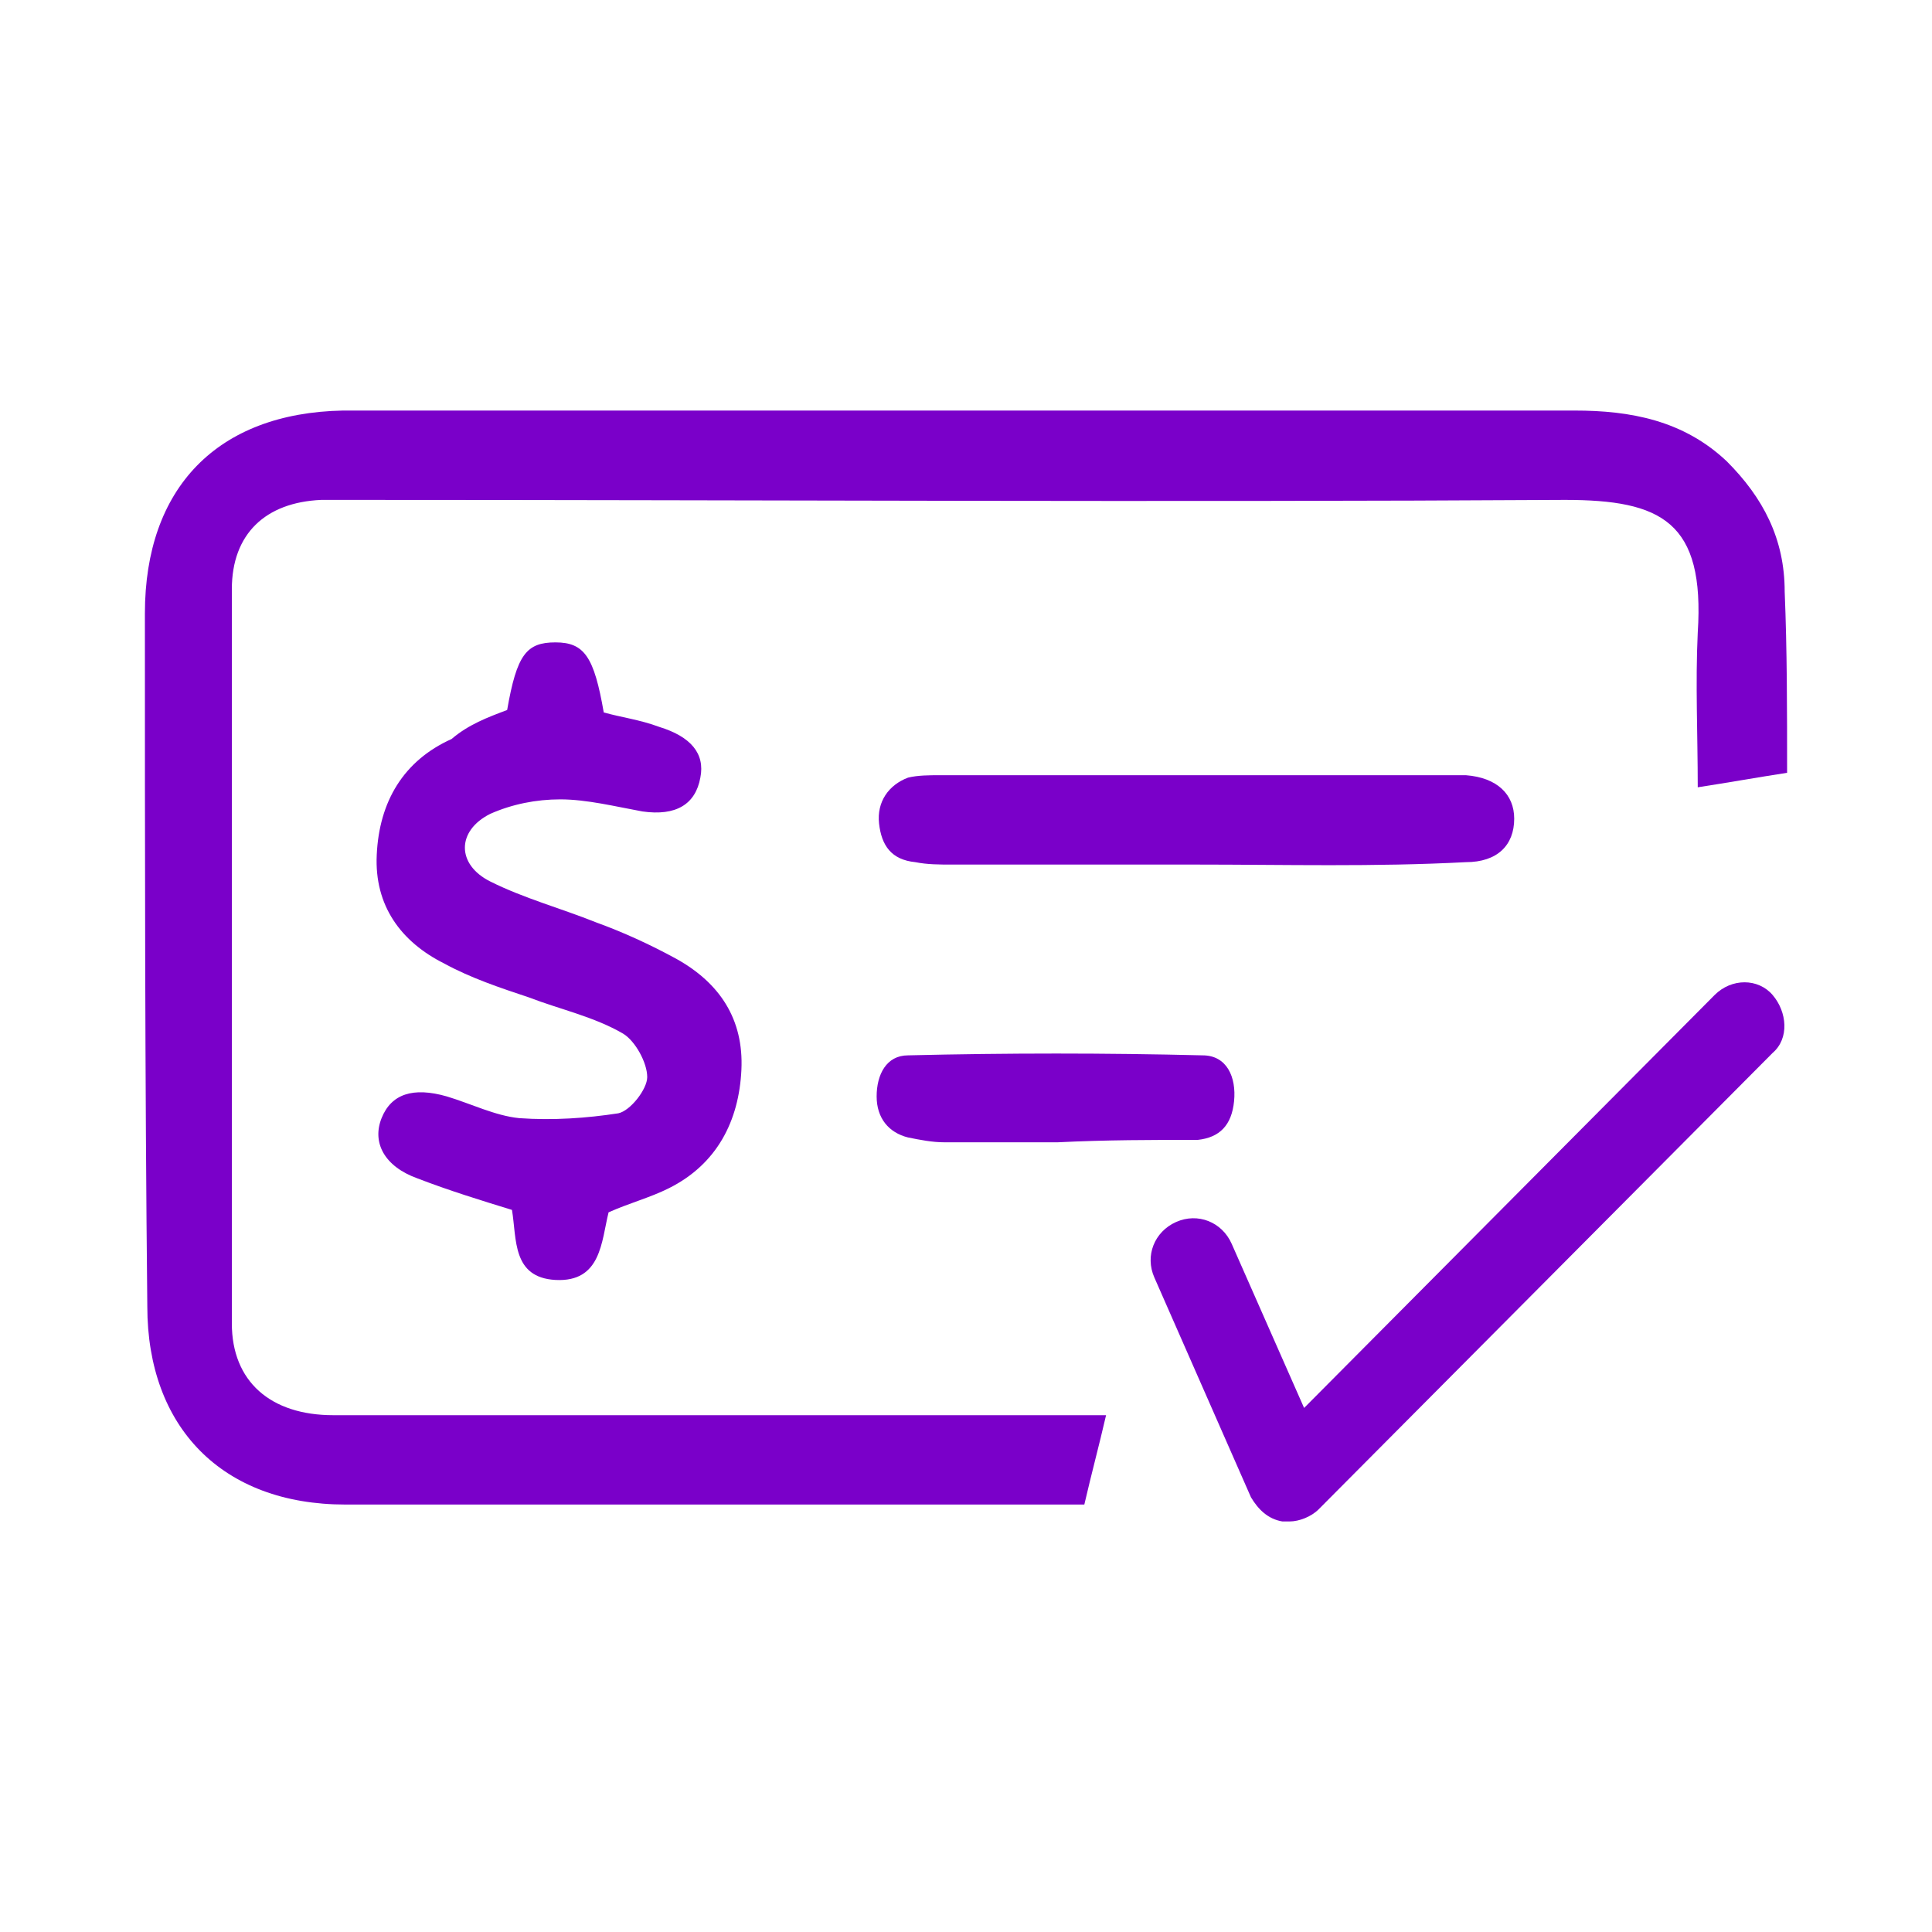 <?xml version="1.0" encoding="utf-8"?>
<!-- Generator: Adobe Illustrator 27.0.0, SVG Export Plug-In . SVG Version: 6.00 Build 0)  -->
<svg version="1.1" id="Layer_1" xmlns="http://www.w3.org/2000/svg" xmlns:xlink="http://www.w3.org/1999/xlink" x="0px" y="0px"
	 viewBox="0 0 80 80" style="enable-background:new 0 0 80 80;" xml:space="preserve">
<style type="text/css">
	.st0{fill:#7A00C9;}
</style>
<path class="st0" d="M74,32c-1.3,0.2-2.4,0.4-3.7,0.6c0-2.2-0.1-4.3,0-6.4c0.3-4.6-1.5-5.5-5.5-5.5c-16.7,0.1-33.4,0-50.1,0
	c-0.5,0-0.9,0-1.4,0c-2.3,0.1-3.7,1.4-3.7,3.7c0,10.1,0,20.3,0,30.4c0,2.4,1.6,3.8,4.2,3.8c10,0,20,0,30,0c0.6,0,1.2,0,2,0
	c-0.3,1.3-0.6,2.4-0.9,3.7c-0.6,0-1.2,0-1.7,0c-9.6,0-19.3,0-28.9,0c-5.1,0-8.2-3.2-8.2-8.2C6,44.6,6,35,6,25.4c0-5.2,3-8.3,8.2-8.4
	c3.6,0,7.3,0,10.9,0c13.4,0,26.8,0,40.1,0c2.3,0,4.5,0.4,6.3,2.1c1.5,1.5,2.4,3.2,2.4,5.4C74,26.9,74,29.4,74,32L74,32z"/>
<path class="st0" d="M21,29.4c0.4-2.3,0.8-2.8,2-2.8c1.2,0,1.6,0.6,2,2.9c0.7,0.2,1.5,0.3,2.3,0.6c1.3,0.4,1.9,1.1,1.7,2.1
	c-0.2,1.1-1,1.6-2.4,1.4c-1.1-0.2-2.3-0.5-3.4-0.5c-1,0-2,0.2-2.9,0.6c-1.4,0.7-1.4,2.1,0,2.8c1.4,0.7,2.9,1.1,4.4,1.7
	c1.1,0.4,2.2,0.9,3.3,1.5c1.8,1,2.8,2.5,2.7,4.6c-0.1,2.1-1,3.9-3,4.9c-0.8,0.4-1.6,0.6-2.5,1c-0.3,1.2-0.3,2.9-2.2,2.8
	c-1.8-0.1-1.6-1.7-1.8-2.9c-1.3-0.4-2.6-0.8-3.9-1.3c-1.4-0.5-1.9-1.5-1.5-2.5c0.4-1,1.3-1.3,2.7-0.9c1,0.3,2,0.8,3,0.9
	c1.4,0.1,2.8,0,4.1-0.2c0.5-0.1,1.2-1,1.2-1.5c0-0.6-0.5-1.5-1-1.8c-1.2-0.7-2.6-1-3.9-1.5c-1.2-0.4-2.4-0.8-3.5-1.4
	c-1.8-0.9-2.9-2.4-2.8-4.5c0.1-2.2,1.1-3.9,3.1-4.8C19.4,30,20.2,29.7,21,29.4L21,29.4z"/>
<path class="st0" d="M49.5,35.8c-3.4,0-6.7,0-10.1,0c-0.5,0-1,0-1.5-0.1c-1-0.1-1.4-0.7-1.5-1.6c-0.1-0.9,0.4-1.6,1.2-1.9
	c0.4-0.1,0.9-0.1,1.3-0.1c7,0,14,0,21,0c0.3,0,0.5,0,0.8,0c1.3,0.1,2,0.8,2,1.8c0,1.1-0.7,1.8-2,1.8C56.9,35.9,53.2,35.8,49.5,35.8
	C49.5,35.8,49.5,35.8,49.5,35.8L49.5,35.8z"/>
<path class="st0" d="M43.8,47.3c-1.6,0-3.1,0-4.7,0c-0.5,0-1-0.1-1.5-0.2c-0.8-0.2-1.3-0.8-1.3-1.7c0-0.9,0.4-1.7,1.3-1.7
	c4.1-0.1,8.2-0.1,12.2,0c1,0,1.4,0.9,1.3,1.9c-0.1,1-0.6,1.5-1.5,1.6C47.7,47.2,45.8,47.2,43.8,47.3L43.8,47.3L43.8,47.3z"/>
<path class="st0" d="M53.4,63c-0.1,0-0.2,0-0.3,0c-0.6-0.1-1-0.5-1.3-1l-4-9.1c-0.4-0.9,0-1.9,0.9-2.3c0.9-0.4,1.9,0,2.3,0.9l3,6.8
	L71,41.2c0.7-0.7,1.8-0.7,2.4,0s0.7,1.8,0,2.4L54.6,62.5C54.3,62.8,53.8,63,53.4,63L53.4,63z"/>
</svg>
